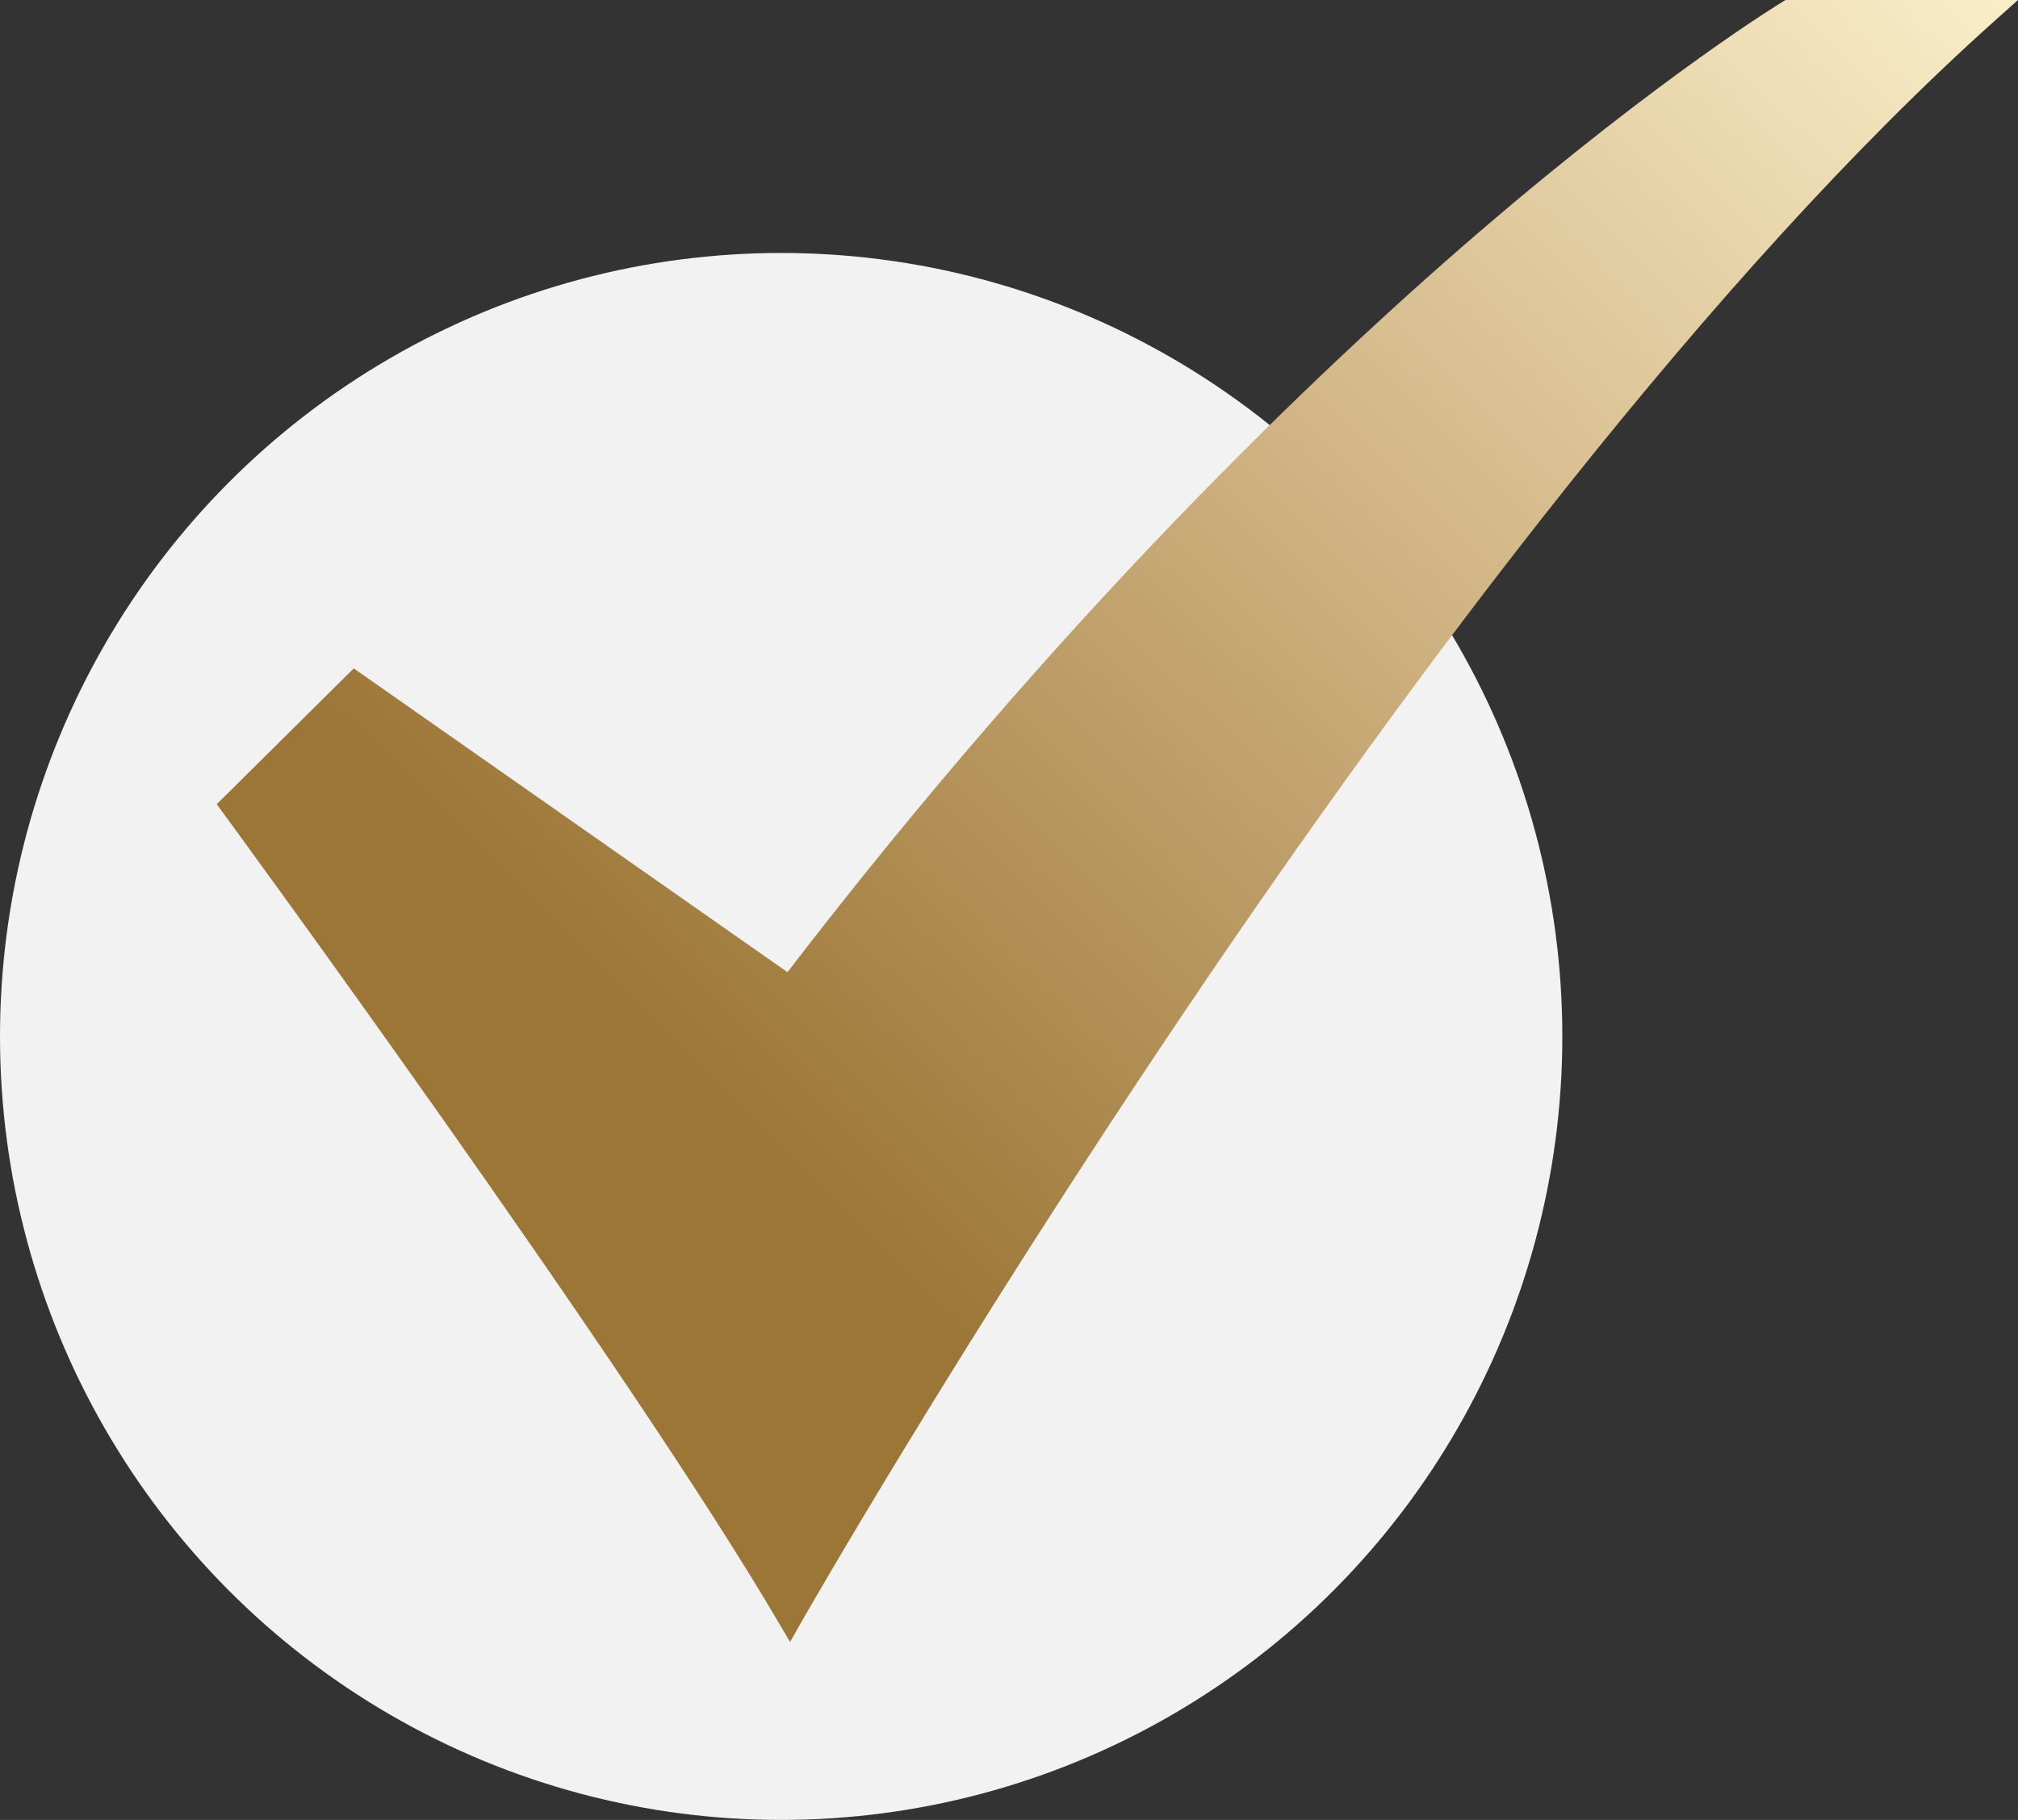 <svg width="51" height="46" viewBox="0 0 51 46" fill="none" xmlns="http://www.w3.org/2000/svg">
<rect x="0" y="0" width="51" height="46" fill="#333333" stroke="none"/>
<ellipse cx="19.742" cy="26.197" rx="19.742" ry="19.803" fill="#F2F2F2"/>
<path d="M19.966 41.503L19.715 41.075C15.89 34.538 5.726 20.666 5.623 20.526L5.477 20.327L8.94 16.894L19.901 24.572C26.803 15.588 33.242 9.418 37.442 5.814C42.037 1.873 45.028 0.058 45.058 0.041L45.126 0H51L50.439 0.501C36.008 13.394 20.366 40.797 20.211 41.072L19.966 41.503Z" fill="url(#paint0_linear_0_37697)"/>
<defs>
<linearGradient id="paint0_linear_0_37697" x1="59.241" y1="-58.978" x2="-4.664" y2="5.445" gradientUnits="userSpaceOnUse">
<stop stop-color="#8F743F"/>
<stop offset="0.234" stop-color="#BA9D75"/>
<stop offset="0.506" stop-color="#FDF3CF"/>
<stop offset="0.747" stop-color="#D2B686"/>
<stop offset="1" stop-color="#9C7637"/>
</linearGradient>
</defs>
</svg>

